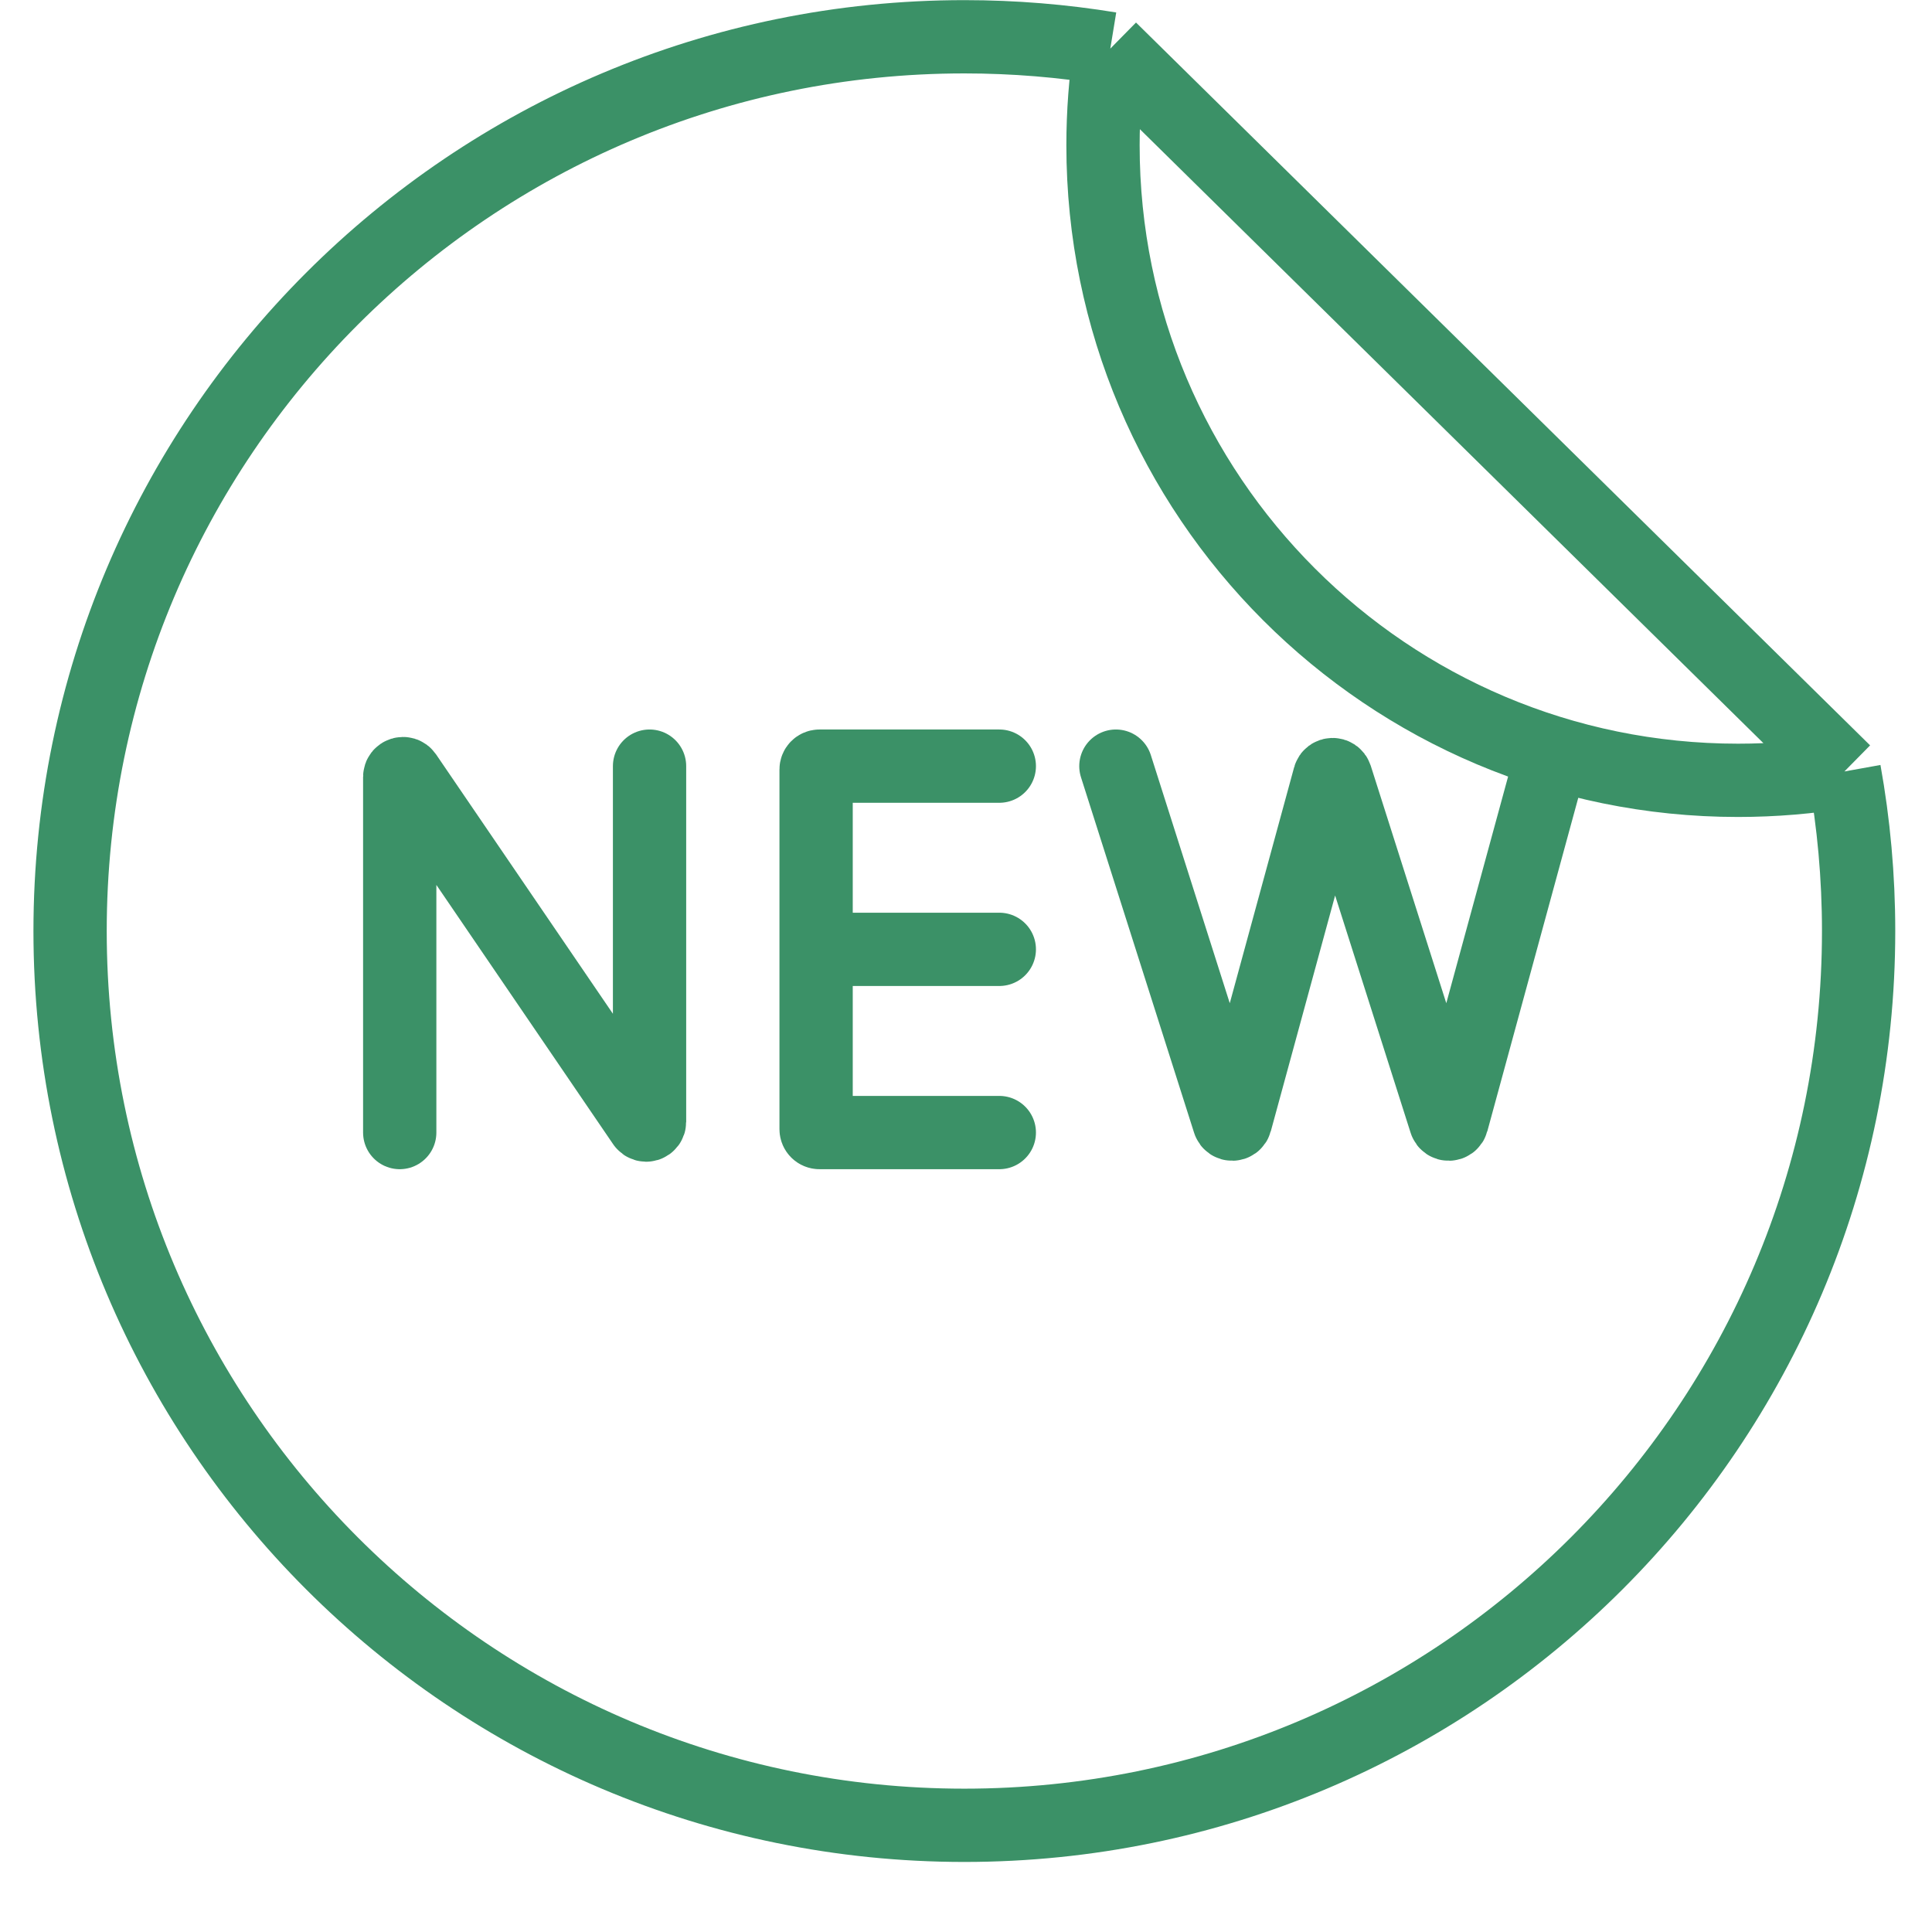 <svg width="58" height="58" viewBox="0 0 58 58" fill="none" xmlns="http://www.w3.org/2000/svg">
<path d="M33.332 1.46C33.188 2.406 33.113 3.375 33.113 4.362C33.113 14.891 41.648 23.426 52.177 23.426C53.265 23.426 54.332 23.335 55.37 23.16M33.332 1.46C31.906 1.226 30.442 1.104 28.95 1.104C14.123 1.104 2.104 13.124 2.104 27.951C2.104 42.778 14.123 54.797 28.95 54.797C43.777 54.797 55.797 42.778 55.797 27.951C55.797 26.316 55.65 24.714 55.37 23.16M33.332 1.46L55.37 23.16" stroke="#3B9167" stroke-width="2.2"/>
<path d="M12 34V23.324C12 23.226 12.127 23.186 12.183 23.268L19.317 33.732C19.373 33.813 19.5 33.774 19.5 33.676V23" stroke="#3B9167" stroke-width="2.2" stroke-linecap="round" stroke-linejoin="round"/>
<path d="M30 23H24.6C24.545 23 24.5 23.045 24.5 23.1V28.5M30 34H24.6C24.545 34 24.5 33.955 24.5 33.9V28.5M24.5 28.5H30" stroke="#3B9167" stroke-width="2.2" stroke-linecap="round" stroke-linejoin="round"/>
<path d="M33.5 23L36.897 33.677C36.928 33.772 37.063 33.769 37.089 33.673L39.911 23.327C39.937 23.231 40.072 23.228 40.103 23.323L43.397 33.677C43.428 33.772 43.563 33.769 43.589 33.673L45.818 25.5L46.5 23" stroke="#3B9167" stroke-width="2.2" stroke-linecap="round" stroke-linejoin="round"/>
</svg>
